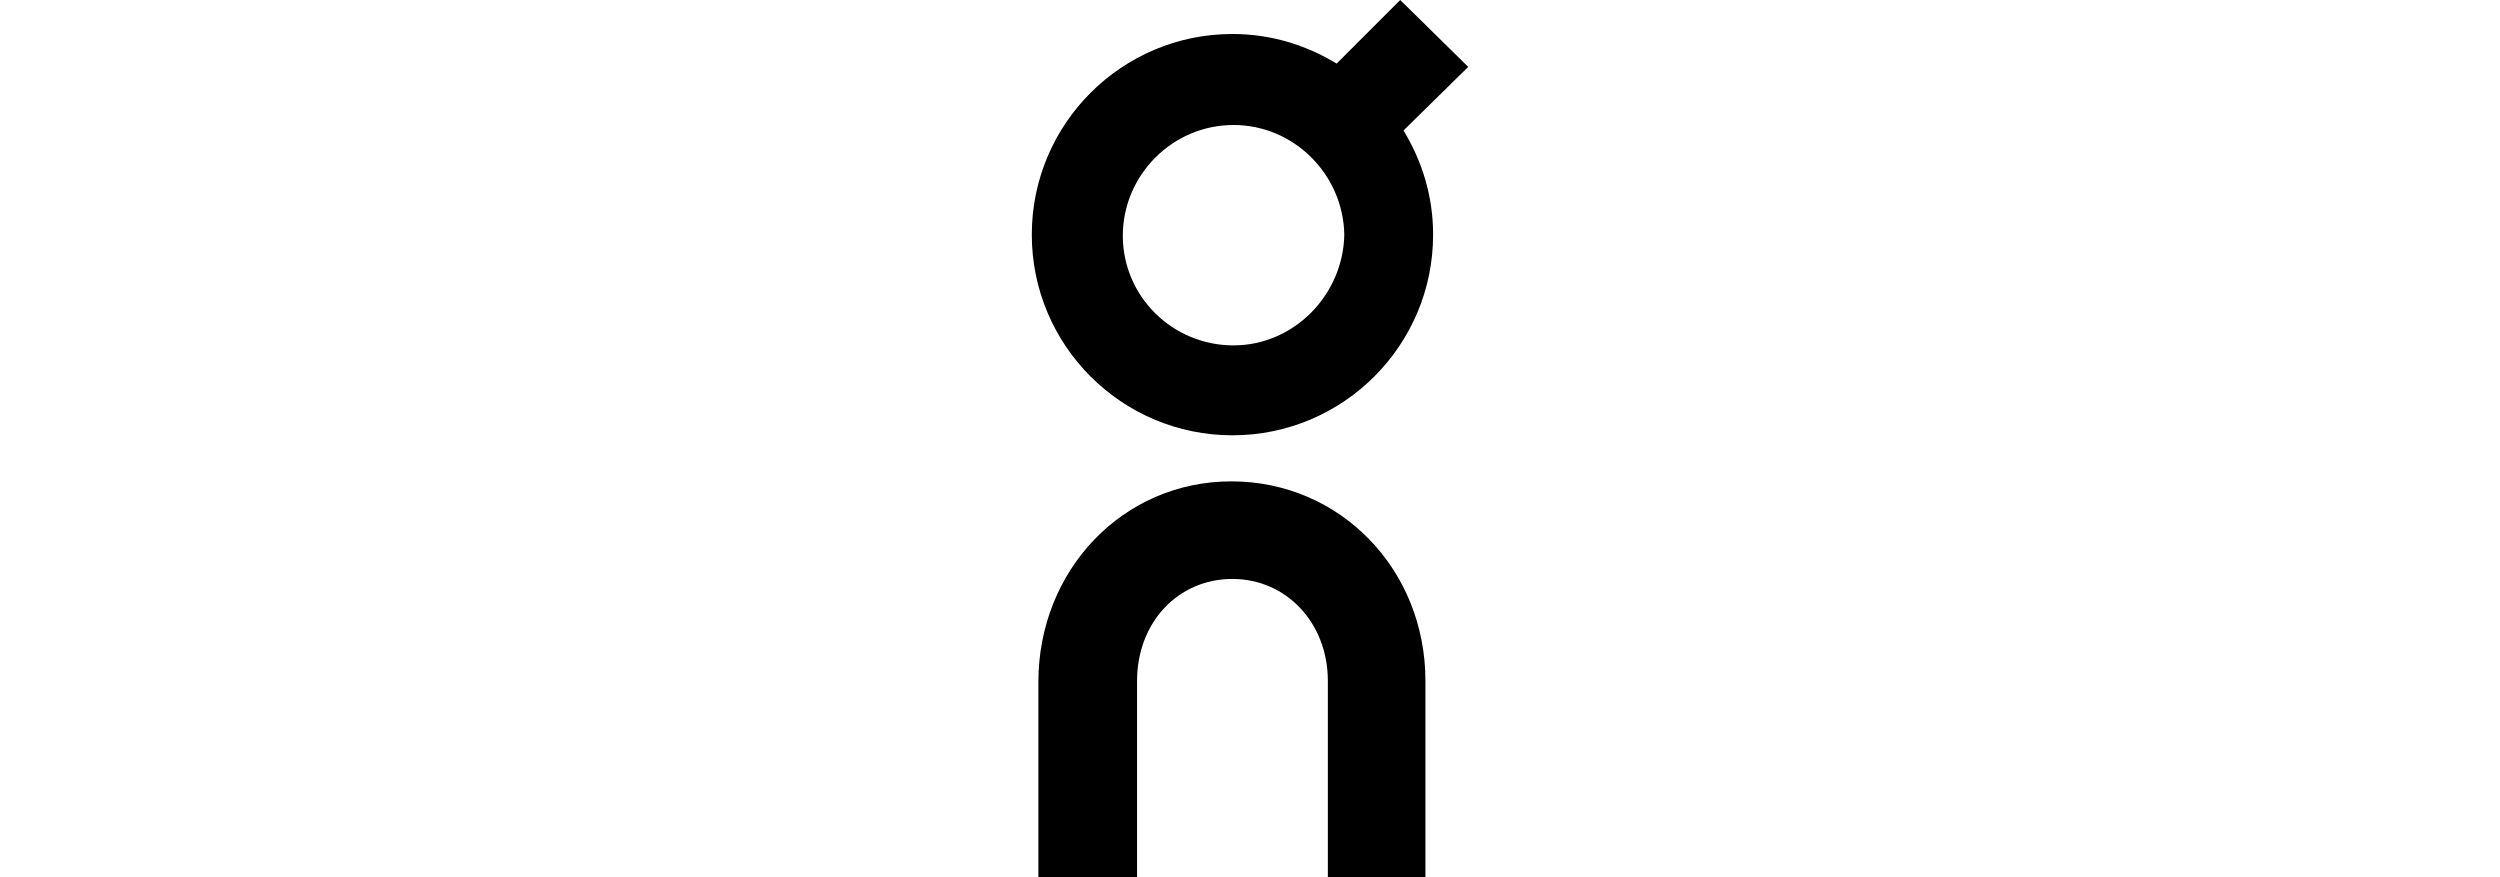 <?xml version="1.0" encoding="utf-8"?>
<!-- Generator: Adobe Illustrator 25.1.0, SVG Export Plug-In . SVG Version: 6.00 Build 0)  -->
<svg version="1.1" id="Warstwa_1" xmlns="http://www.w3.org/2000/svg" xmlns:xlink="http://www.w3.org/1999/xlink" x="0px" y="0px"
	 viewBox="0 0 228 80" style="enable-background:new 0 0 228 80;" xml:space="preserve">
<style type="text/css">
	.st0{fill-rule:evenodd;clip-rule:evenodd;}
	.st1{fill:#01000B;}
</style>
<g>
	<g>
		<path d="M130.1,80h-9V62.1c0-5.3-3.8-9.3-8.7-9.3c0,0,0,0,0,0c-5,0-8.7,4-8.7,9.3V80h-9V62.2c0-10.2,7.7-18.3,17.6-18.3
			c0,0,0,0,0,0c9.9,0,17.7,8,17.7,18.2V80L130.1,80z"/>
	</g>
	<path d="M133.9,6.1L127.7,0l-5.8,5.8c-2.8-1.7-6-2.7-9.5-2.7c-10.1,0-18.3,8.2-18.3,18.3c0,10.1,8.2,18.3,18.3,18.3h0
		c10.1,0,18.3-8.2,18.3-18.3c0-3.5-1-6.7-2.7-9.5L133.9,6.1z M112.5,31.5L112.5,31.5c-5.6,0-10.1-4.5-10.1-10
		c0-5.5,4.5-10.1,10.1-10.1c5.5,0,10,4.5,10.1,10C122.5,26.9,118,31.5,112.5,31.5z"/>
</g>
</svg>
